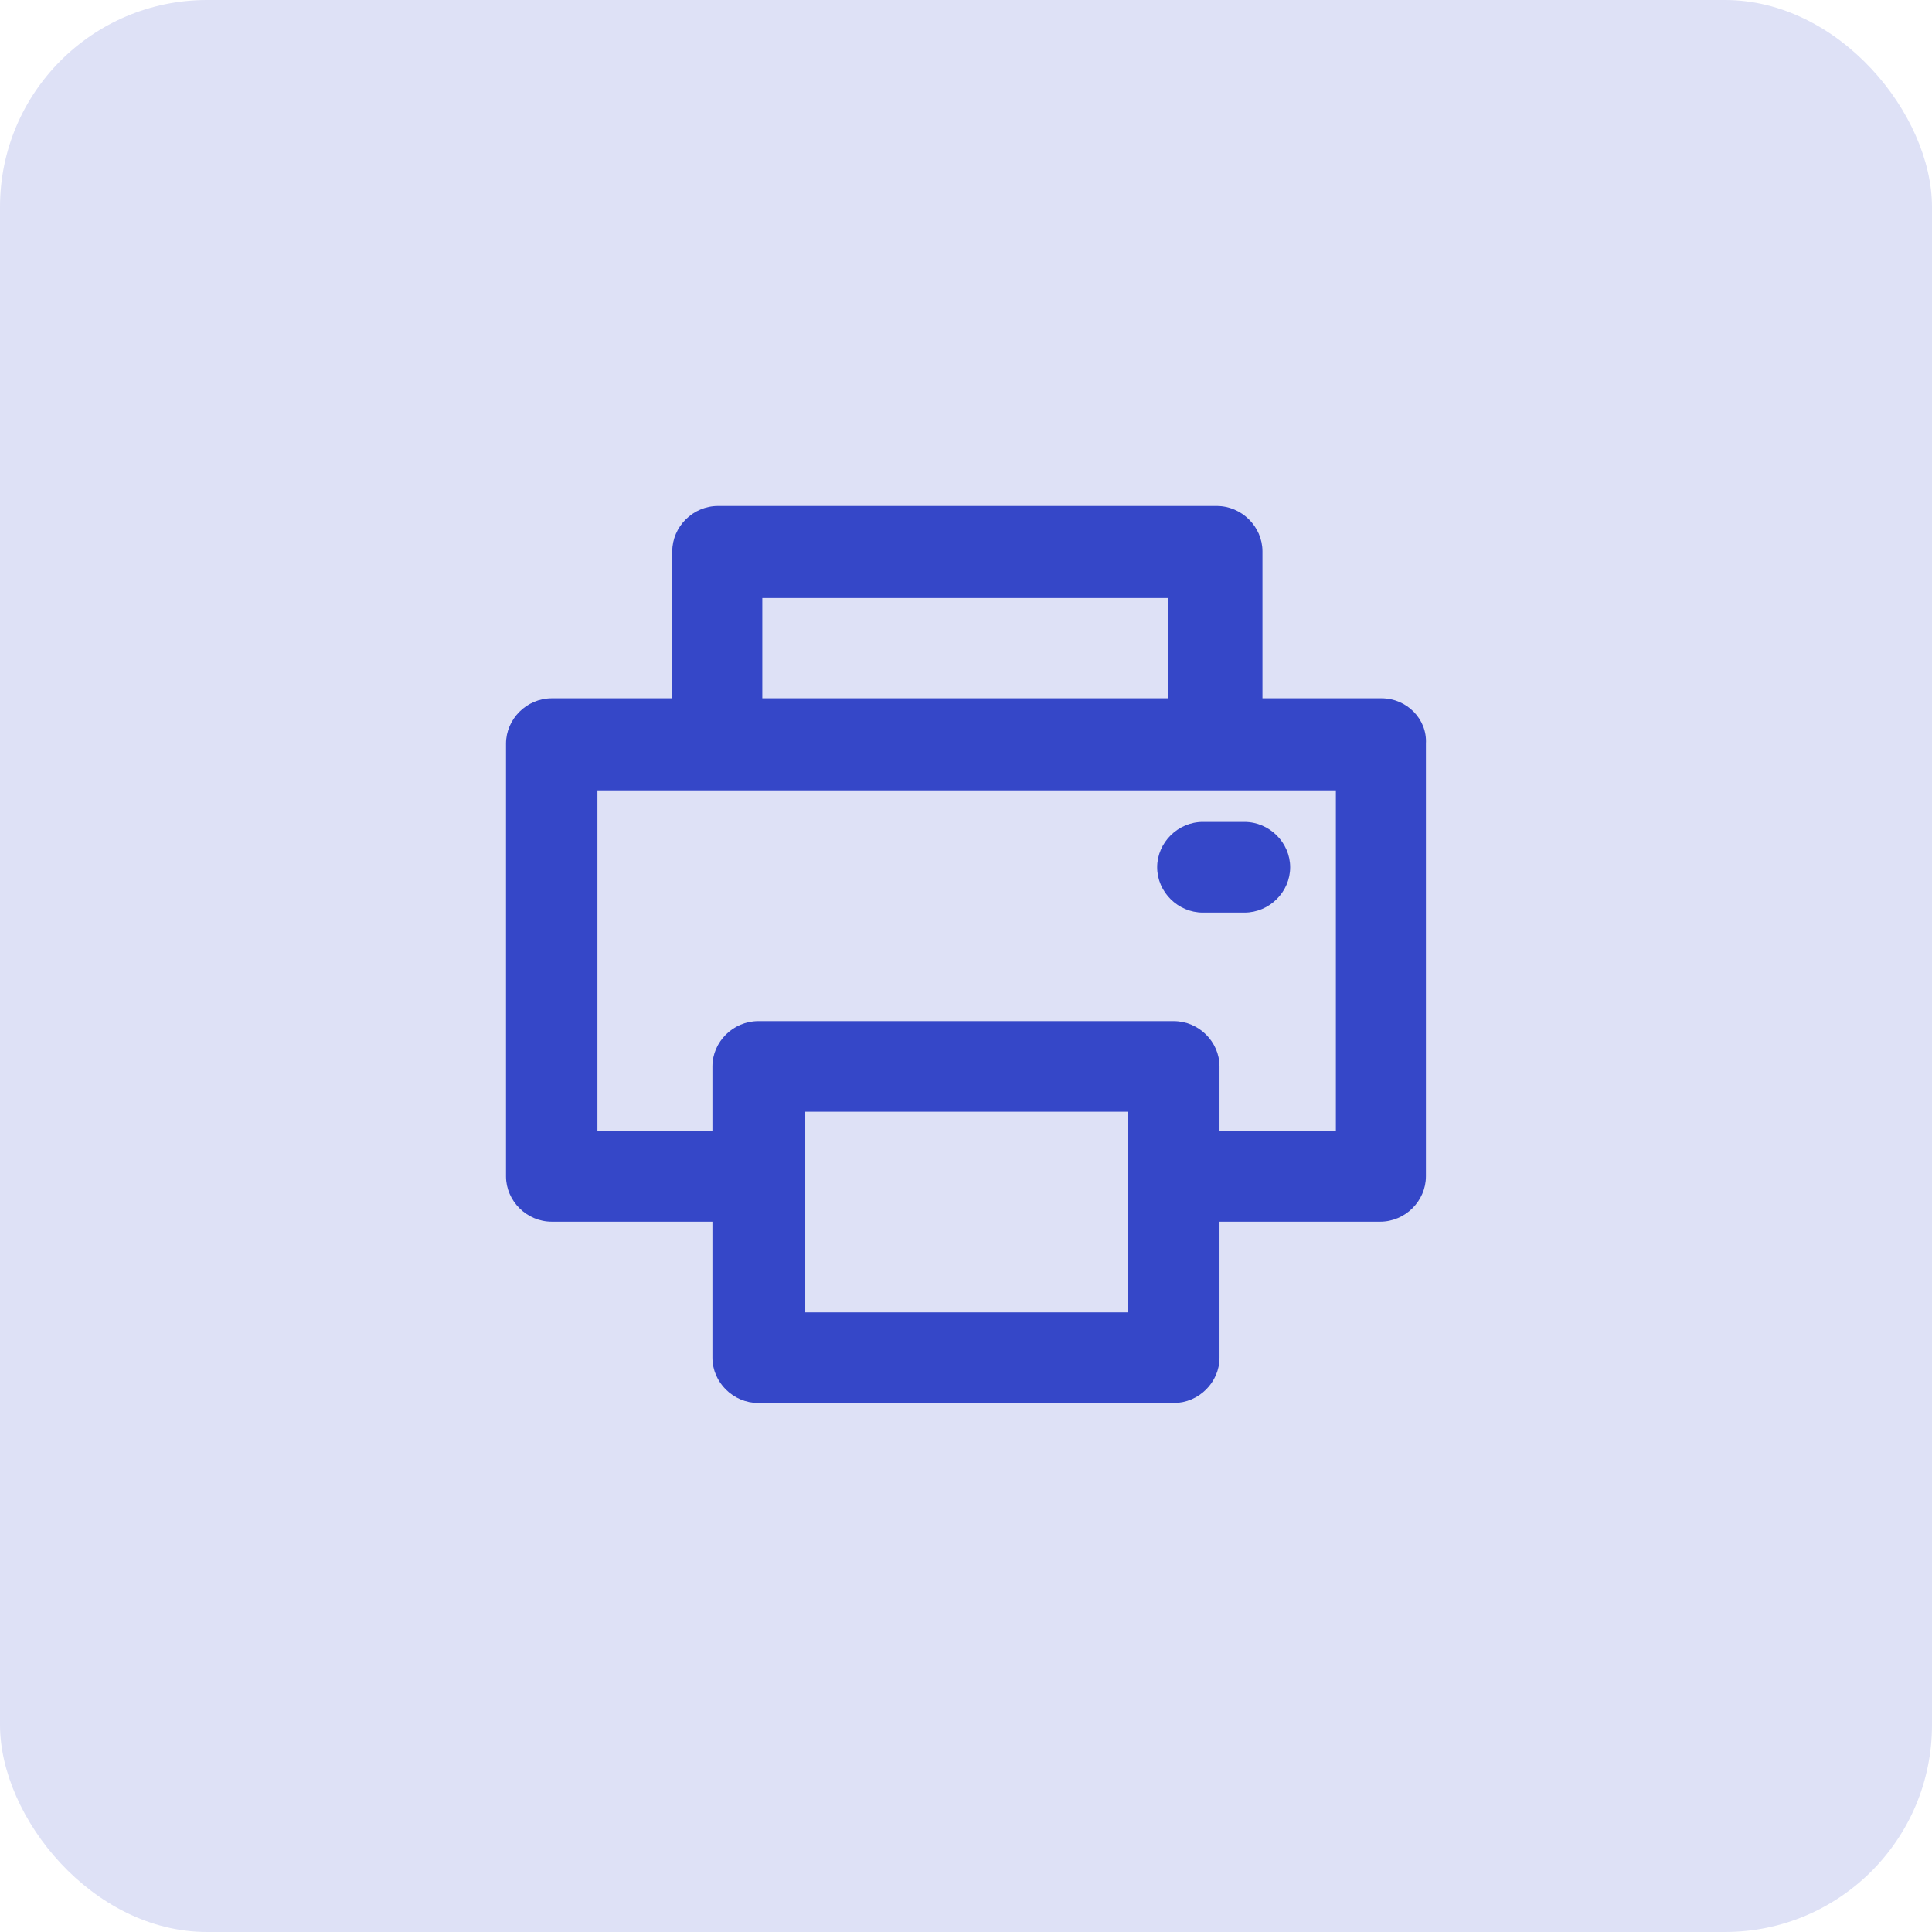<svg width="56" height="56" viewBox="0 0 56 56" fill="none" xmlns="http://www.w3.org/2000/svg">
<rect width="56" height="56" rx="6" fill-opacity="1.0" fill="#DEE1F6"/>
<path d="M40.047 20.241H36.593V15.98C36.593 15.264 35.99 14.666 35.268 14.666H20.811C20.088 14.666 19.486 15.264 19.486 15.98V20.241H15.992C15.269 20.241 14.667 20.838 14.667 21.555V34.097C14.667 34.813 15.269 35.411 15.992 35.411H20.65V39.353C20.65 40.069 21.253 40.666 21.976 40.666H34.023C34.746 40.666 35.348 40.069 35.348 39.353V35.411H40.006C40.729 35.411 41.331 34.813 41.331 34.097V21.555C41.372 20.838 40.769 20.241 40.047 20.241ZM22.096 17.334H33.862V20.241H22.096V17.334ZM32.698 38.039H23.341V32.225H32.698V38.039ZM35.348 32.783V30.912C35.348 30.195 34.746 29.598 34.023 29.598H21.976C21.253 29.598 20.65 30.195 20.65 30.912V32.783H17.317V22.909H38.721V32.783H35.348Z" fill="#3547C8"/>
<path d="M33.541 25.138C33.541 25.855 34.143 26.452 34.866 26.452H36.071C36.794 26.452 37.396 25.855 37.396 25.138C37.396 24.422 36.794 23.824 36.071 23.824H34.866C34.143 23.824 33.541 24.422 33.541 25.138Z" fill="#3547C8"/>
</svg>